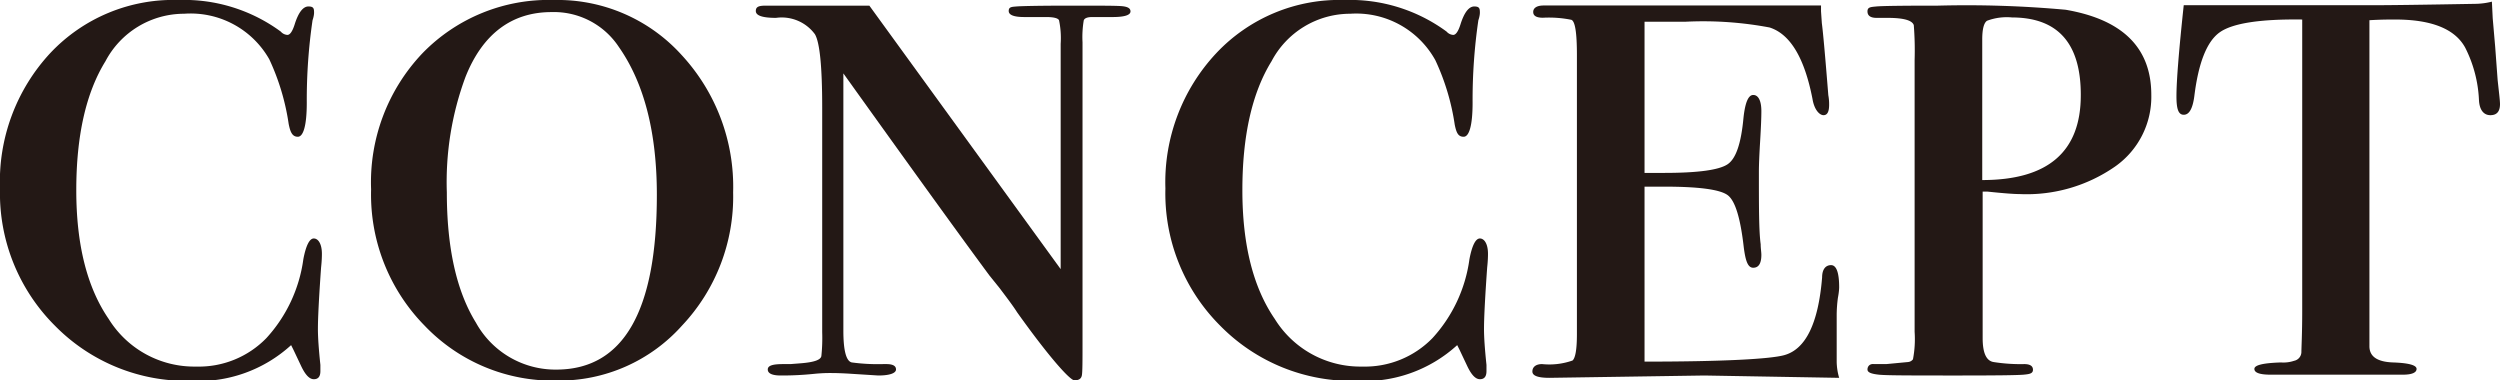 <svg xmlns="http://www.w3.org/2000/svg" viewBox="0 0 181.89 27.67"><title>tle-concept</title><g id="レイヤー_2" data-name="レイヤー 2"><g id="レイヤー_1-2" data-name="レイヤー 1"><path d="M23.42,18.47c0,.11,0,.45-.06,1-.15,2.12-.23,3.62-.23,4.48,0,.59.06,1.46.18,2.6V27c0,.4-.16.59-.48.59s-.63-.33-.94-1l-.53-1.12-.18-.36a10,10,0,0,1-7.31,2.6A13.42,13.42,0,0,1,4,23.7,13.6,13.6,0,0,1,0,13.72,13.73,13.73,0,0,1,3.66,3.86,12.29,12.29,0,0,1,13,0a11.88,11.88,0,0,1,7.43,2.3.69.69,0,0,0,.48.24c.19,0,.37-.26.53-.77.27-.86.61-1.3,1-1.3s.41.16.41.47c0,0,0,.22-.11.53a40,40,0,0,0-.42,6c0,1.66-.25,2.48-.65,2.48S21.12,9.62,21,9a16.81,16.81,0,0,0-1.41-4.69A6.58,6.58,0,0,0,13.39,1,6.47,6.47,0,0,0,7.67,4.46c-1.42,2.3-2.12,5.43-2.12,9.38s.78,7.07,2.36,9.37a7.32,7.32,0,0,0,6.37,3.46,6.85,6.85,0,0,0,5.1-2.07,10.6,10.6,0,0,0,2.69-5.74c.19-1,.45-1.51.76-1.51S23.42,17.72,23.42,18.47Z" fill="#231815"/><path d="M53.34,14a13.66,13.66,0,0,1-3.72,9.69,12,12,0,0,1-9.09,4,12.91,12.91,0,0,1-9.64-4A13.6,13.6,0,0,1,27,13.78a13.62,13.62,0,0,1,3.75-9.92A12.79,12.79,0,0,1,40.3,0a12.17,12.17,0,0,1,9.29,4A14.11,14.11,0,0,1,53.34,14Zm-5.55.18q0-6.82-2.77-10.77A5.66,5.66,0,0,0,40.12.88c-2.87,0-5,1.57-6.25,4.71A22,22,0,0,0,32.51,14c0,4.05.71,7.2,2.12,9.48a6.61,6.61,0,0,0,5.9,3.41Q47.79,26.84,47.79,14.19Z" fill="#231815"/><path d="M82.25.83c0,.27-.44.41-1.3.41H79.47c-.35,0-.56.08-.62.24a7.33,7.33,0,0,0-.09,1.6V24.83c0,1.42,0,2.25-.05,2.49s-.22.35-.54.35S76.34,26,74,22.72c-.27-.43-.7-1-1.29-1.78L72,20.06Q69.1,16.15,61.36,5.34V24.06c0,1.46.21,2.23.62,2.31a14.08,14.08,0,0,0,2.27.12h.24c.47,0,.7.13.7.39s-.43.44-1.29.44L62,27.2q-.89-.06-1.59-.06a11.51,11.51,0,0,0-1.18.06,22.92,22.92,0,0,1-2.42.12c-.63,0-.95-.15-.95-.44s.38-.39,1.12-.39h.53l.77-.06c1-.08,1.44-.26,1.48-.53a12.68,12.68,0,0,0,.06-1.73V7.83c0-3-.18-4.75-.53-5.34A3,3,0,0,0,56.46,1.3c-1,0-1.47-.17-1.47-.5s.25-.39.76-.39h7.5L77.17,19.58V3.19a6.31,6.31,0,0,0-.12-1.72c-.08-.15-.39-.23-.94-.23H74.52c-.75,0-1.13-.15-1.13-.44s.19-.3.57-.33,1.7-.06,4-.06,3.42,0,3.77.05S82.25.62,82.25.83Z" fill="#231815"/><path d="M108.26,18.47c0,.11,0,.45-.06,1-.15,2.12-.23,3.62-.23,4.48,0,.59.06,1.46.18,2.6V27c0,.4-.16.59-.48.59s-.63-.33-.94-1l-.53-1.12-.18-.36a10,10,0,0,1-7.31,2.6,13.42,13.42,0,0,1-9.92-4,13.6,13.6,0,0,1-4-10A13.73,13.73,0,0,1,88.5,3.86,12.29,12.29,0,0,1,97.82,0a11.88,11.88,0,0,1,7.43,2.3.69.69,0,0,0,.48.24c.19,0,.37-.26.53-.77.27-.86.61-1.3,1-1.3s.41.16.41.47c0,0,0,.22-.11.53a40,40,0,0,0-.42,6c0,1.66-.25,2.48-.65,2.48s-.53-.29-.65-.88a16.81,16.81,0,0,0-1.41-4.69A6.58,6.58,0,0,0,98.23,1a6.47,6.47,0,0,0-5.72,3.46c-1.42,2.3-2.12,5.43-2.12,9.38s.78,7.07,2.36,9.37a7.32,7.32,0,0,0,6.37,3.46,6.85,6.85,0,0,0,5.1-2.07,10.6,10.6,0,0,0,2.69-5.74c.19-1,.45-1.51.76-1.51S108.26,17.72,108.26,18.47Z" fill="#231815"/><path d="M133.81,20.91s0,.29-.09.75a9.62,9.62,0,0,0-.09,1.23v3.42a4.4,4.4,0,0,0,.18,1.18L124,27.32l-11.27.17c-.83,0-1.24-.15-1.24-.46s.23-.54.71-.54a5.09,5.09,0,0,0,2.21-.26c.21-.18.32-.82.32-1.92V4c0-1.61-.13-2.47-.41-2.56a8.19,8.19,0,0,0-2.06-.15c-.48,0-.71-.14-.71-.42s.25-.47.76-.47h20.18V.82l.06.87c.08.58.24,2.33.47,5.23a3.58,3.58,0,0,1,.06.7c0,.51-.13.76-.41.76S132,8,131.87,7.2Q131,2.72,128.75,2a26.07,26.07,0,0,0-6.1-.42h-3v11h1.4c2.5,0,4-.21,4.63-.62s1-1.55,1.17-3.4c.12-1.1.35-1.65.71-1.65s.59.4.59,1.18q0,.71-.09,2.19c-.06,1-.09,1.73-.09,2.24,0,2.55,0,4.3.13,5.25,0,.31.05.57.05.77,0,.63-.2.94-.59.94S127,19,126.87,18c-.24-2.12-.62-3.39-1.17-3.8s-2.07-.62-4.6-.62h-1.45V26.31c5.76,0,9.14-.19,10.16-.47q2.35-.64,2.76-5.66c0-.59.26-.89.65-.89S133.81,19.83,133.81,20.91Z" fill="#231815"/><path d="M156.52,6.9a6.19,6.19,0,0,1-2.64,5.22,11.26,11.26,0,0,1-6.93,2c-.43,0-1.21-.06-2.35-.18h-.35V24.6c0,1.07.26,1.65.79,1.74a12.55,12.55,0,0,0,2.23.15c.43,0,.64.14.64.41s-.23.32-.68.36-2,.06-4.69.06c-3.34,0-5.29,0-5.84-.06s-.83-.16-.83-.38.16-.43.48-.39h.88l1.59-.15a.5.5,0,0,0,.36-.2,7.79,7.79,0,0,0,.12-2V4.37a23.56,23.56,0,0,0-.06-2.54c-.12-.36-.76-.53-1.92-.53h-.79c-.44,0-.66-.16-.66-.47s.22-.32.66-.36S138.44.41,141,.41a79.63,79.63,0,0,1,9.29.3Q156.52,1.78,156.52,6.9Zm-5.13,0q0-5.62-5-5.63a4.08,4.08,0,0,0-1.82.24c-.23.15-.35.61-.35,1.36V13.1Q151.39,13.1,151.39,6.93Z" fill="#231815"/><path d="M181.89,7.57c0,.54-.23.81-.7.81s-.79-.36-.83-1.09a9.32,9.32,0,0,0-1-3.82q-1.12-2.06-5.14-2.05c-.39,0-1,0-1.83.05V25.19c0,.75.57,1.14,1.72,1.18s1.71.2,1.71.47-.34.42-1,.42H165.2c-.79,0-1.18-.14-1.18-.42s.65-.43,1.94-.47a2.43,2.43,0,0,0,.95-.12.66.66,0,0,0,.53-.62c0-.33.06-1.33.06-3V1.42q-4.6-.06-6,.93T159.65,7c-.12.9-.37,1.35-.77,1.35s-.53-.45-.53-1.34q0-1.68.53-6.63h13.75q1.83,0,7.43-.1A5.2,5.2,0,0,0,181.3.12l.06,1.21.18,2.08.18,2.43.11,1Q181.89,7.39,181.89,7.57Z" fill="#231815"/></g></g></svg>